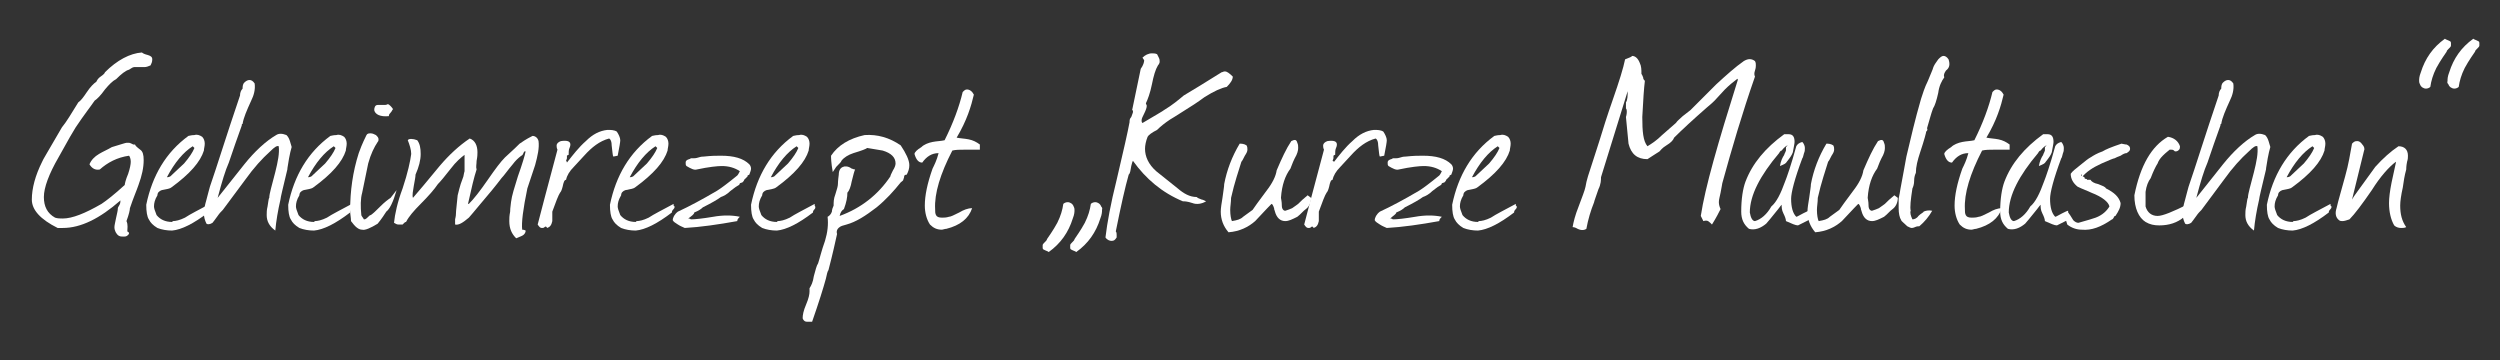 <?xml version="1.0" encoding="utf-8"?>
<!-- Generator: Adobe Illustrator 26.0.2, SVG Export Plug-In . SVG Version: 6.00 Build 0)  -->
<svg version="1.1" xmlns="http://www.w3.org/2000/svg" xmlns:xlink="http://www.w3.org/1999/xlink" x="0px" y="0px"
	 viewBox="0 0 290.6 41.9" style="enable-background:new 0 0 290.6 41.9;" xml:space="preserve">
<rect x="0" y="0" width="290.6" height="41.9" fill="#333333" stroke="none"/>
<style type="text/css">
	.st0{fill:#213A8F;}
	.st1{fill:#FACFBD;}
	.st2{fill:#E30613;}
	.st3{fill:#FFFFFF;}
	.st4{fill:#A4B446;}
	.st5{clip-path:url(#SVGID_00000034075597157339014240000008942113361099355030_);}
	.st6{fill:url(#SVGID_00000120547673101403468200000006268916028712884097_);}
	.st7{opacity:0.1;}
	.st8{opacity:0.5;}
</style>
<g id="Ebene_1">
	<g>
		<g>
			<path class="st3" d="M14.8,26.9L14.8,26.9C15,27,15,27.1,15,27.1c0,0,0,0.1-0.1,0.2c-0.2,0.2-0.3,0.2-0.6,0.2
				c-0.2,0-0.3,0-0.5-0.1c-0.3-0.2-0.5-0.6-0.5-1c0-0.2,0.1-0.6,0.2-1.1c0.1-0.5,0.2-0.8,0.2-1.1c0-0.1,0.1-0.2,0.2-0.4
				c0.1-0.2,0.1-0.4,0.1-0.5c-2.4,2.1-4.6,3.2-6.7,3.2c-0.2,0-0.4,0-0.6,0c-2-1-3-2.1-3-3.3c0-1.3,0.4-2.8,1.2-4.4
				c0-0.1,0.8-1.4,2.3-4c0.5-0.6,1.1-1.6,1.9-2.9c0.3-0.2,0.6-0.6,1-1.2c0.4-0.6,0.8-1,1.1-1.2c0.1-0.2,0.2-0.4,0.5-0.6
				c0.3-0.2,0.5-0.4,0.5-0.5c1.4-1.4,2.9-2.2,4.3-2.3c0.1,0.1,0.3,0.2,0.7,0.3c0.3,0.1,0.5,0.2,0.5,0.5c0,0.3-0.1,0.5-0.2,0.7
				c-0.2,0.1-0.5,0.2-0.7,0.2c-0.1,0-0.3,0-0.6,0c-0.3,0-0.5,0-0.6,0c-0.2,0-0.4,0.2-0.6,0.3c-0.4,0.1-0.9,0.5-1.5,1.1
				c-0.4,0.2-0.8,0.6-1.3,1.2c-0.5,0.7-0.9,1.1-1.2,1.3c-0.4,0.6-1.2,1.6-2.2,3.1c-0.2,0.3-0.9,1.5-2,3.5c-1.1,1.9-1.7,3.5-1.7,4.6
				c0,1.1,0.4,1.9,1.3,2.4c0.3,0.1,0.6,0.1,0.9,0.1c1.1,0,2.6-0.6,4.5-1.7c0.6-0.4,1.5-1.1,2.7-2.2c0-0.1,0.1-0.6,0.4-1.3
				c0.2-0.6,0.3-1.1,0.3-1.4c0-0.3-0.1-0.6-0.2-0.7c-1.4,0.2-2.5,0.8-3.4,1.6c-0.5,0.1-0.9-0.1-1.2-0.6c0.2-0.5,0.6-0.9,1.1-1.2
				c0.5-0.3,1-0.5,1.5-0.8c1-0.3,1.6-0.5,1.7-0.5c0.1,0,0.2,0,0.3,0c0.1,0,0.3,0.1,0.5,0.2c0.1,0,0.2,0,0.2,0c0,0.1,0.2,0.3,0.6,0.6
				c0.3,0.2,0.4,0.6,0.4,1.2c0,0.9-0.2,1.8-0.6,2.9c-0.2,0.6-0.6,1.5-1,2.7c0,0.2-0.1,0.7-0.4,1.5C14.9,26.1,14.8,26.6,14.8,26.9z"
				/>
			<path class="st3" d="M24.4,24.3L24.4,24.3c-0.2,0.2-0.2,0.3-0.2,0.4c-1.7,1.3-3.1,2-4.2,2.1c-0.6,0-1.2-0.1-1.7-0.3
				c-0.5-0.3-0.8-0.6-1-1c-0.2-0.3-0.3-0.9-0.3-1.7c0.7-3.4,2.3-6.1,4.9-8c0.1,0,0.3-0.1,0.7-0.1c0.3-0.1,0.6,0,0.9,0.2
				c0.2,0.2,0.3,0.5,0.3,0.8c0,0.3-0.1,0.6-0.1,0.8c-0.4,1.3-1.6,2.7-3.8,4.3c-0.1,0.1-0.5,0.2-1.1,0.3c-0.3,0.1-0.5,0.3-0.5,0.6
				c-0.3,0.5-0.4,0.9-0.4,1.3c0,0.2,0.1,0.5,0.3,1c0.4,0.5,1,0.8,1.8,0.8l0.1-0.1c0.3,0,0.8-0.1,1.4-0.4c0.6-0.4,1.6-0.9,2.9-1.6
				c0,0.1,0,0.2,0,0.2C24.6,24,24.5,24.2,24.4,24.3z M22.6,17.2c-0.1-0.1-0.1-0.1-0.2-0.2c-1.1,0.7-2.1,1.9-3,3.6
				c0.1,0,0.2,0,0.4-0.1c0.5-0.5,1.1-1,1.6-1.5C22,18.3,22.4,17.7,22.6,17.2z"/>
			<path class="st3" d="M25.3,23l3.1-3.9c1.2-1.5,2.5-2.7,3.7-3.4c0.3-0.2,0.7-0.2,1.2,0c0.2,0.2,0.3,0.4,0.4,0.7
				c0.1,0.4,0.2,0.6,0.2,0.7c-0.1,0.3-0.2,0.8-0.3,1.3c-0.1,0.7-0.2,1.1-0.2,1.3c-0.5,2.1-0.8,3.3-0.8,3.5c-0.3,1.3-0.5,2.5-0.6,3.6
				c-0.7-0.5-1-1.1-1-1.8c0-0.3,0-0.6,0.1-1c0.1-0.5,0.1-0.9,0.2-1c0-0.5,0.3-1.4,0.7-3c0.3-1.2,0.5-2.2,0.4-3
				c-0.2-0.1-0.5,0.1-1,0.6c-0.9,0.8-1.9,1.9-2.9,3.3l-2.6,3.5c-0.2,0.2-0.4,0.4-0.6,0.7c-0.3,0.4-0.5,0.7-0.6,0.8
				c-0.3,0.2-0.6,0.2-0.7,0.1c-0.2-0.4-0.3-0.8-0.3-1.2c0-0.4,0.1-0.9,0.3-1.6c0.2-0.7,0.3-1.2,0.4-1.5c0.8-2.3,1.9-5.9,3.5-10.6
				c0-0.3,0.1-0.6,0.3-0.8c0-0.2,0-0.5,0.2-0.7c0.2-0.2,0.4-0.3,0.6-0.3c0.2,0,0.4,0.1,0.6,0.4c0.1,0.7-0.1,1.4-0.4,2
				c-0.5,1.1-0.9,2-1,2.7c-0.1,0-0.1,0.1-0.1,0.2c-0.5,1.4-1,2.8-1.5,4.3C26.2,19.8,25.8,21.1,25.3,23z"/>
			<path class="st3" d="M40.9,24.3L40.9,24.3c-0.2,0.2-0.2,0.3-0.2,0.4c-1.7,1.3-3.1,2-4.2,2.1c-0.6,0-1.2-0.1-1.7-0.3
				c-0.5-0.3-0.8-0.6-1-1c-0.2-0.3-0.3-0.9-0.3-1.7c0.7-3.4,2.3-6.1,4.9-8c0.1,0,0.3-0.1,0.7-0.1c0.3-0.1,0.6,0,0.9,0.2
				c0.2,0.2,0.3,0.5,0.3,0.8c0,0.3-0.1,0.6-0.1,0.8c-0.4,1.3-1.6,2.7-3.8,4.3c-0.1,0.1-0.5,0.2-1.1,0.3c-0.3,0.1-0.5,0.3-0.5,0.6
				c-0.3,0.5-0.4,0.9-0.4,1.3c0,0.2,0.1,0.5,0.3,1c0.4,0.5,1,0.8,1.8,0.8l0.1-0.1c0.3,0,0.8-0.1,1.4-0.4c0.6-0.4,1.6-0.9,2.9-1.6
				c0,0.1,0,0.2,0,0.2C41.1,24,41,24.2,40.9,24.3z M39,17.2c-0.1-0.1-0.1-0.1-0.2-0.2c-1.1,0.7-2.1,1.9-3,3.6c0.1,0,0.2,0,0.4-0.1
				c0.5-0.5,1.1-1,1.6-1.5C38.4,18.3,38.8,17.7,39,17.2z"/>
			<path class="st3" d="M44.9,24.6c-0.2,0.3-0.5,0.8-1,1.4c-0.8,0.5-1.5,0.8-1.8,0.7c-0.4,0-0.8-0.3-1.3-1c0-0.4-0.1-0.8-0.1-1.2
				c0-2.3,0.3-4.5,1-6.7c0.1-0.3,0.4-1.1,0.9-2.1c0.1-0.2,0.3-0.2,0.5-0.2c0.2,0,0.4,0.1,0.6,0.2c0.2,0.2,0.3,0.3,0.3,0.5
				c0,0.1,0,0.2-0.1,0.3c-0.4,0.6-0.8,1.4-1.1,2.5l-0.7,3.4C41.9,23.1,41.9,24,42,25c0,0.1,0.2,0.3,0.3,0.5c0.1,0,0.2,0,0.4-0.2
				c0.2-0.2,0.3-0.3,0.4-0.3c0.3-0.2,0.6-0.5,1.1-1c0.5-0.5,0.9-0.8,1.2-1l0.7-0.9C45.7,23.5,45.3,24.3,44.9,24.6z M45.4,13.1
				L45.4,13.1c-0.1,0.1-0.2,0.2-0.2,0.4c-1,0.1-1.6-0.2-1.7-0.7c0-0.3,0.1-0.6,0.4-0.6c0.1,0,0.3,0,0.8,0c0.1,0,0.2,0,0.4-0.1
				c0.2,0.1,0.4,0.3,0.6,0.6C45.6,12.7,45.6,12.9,45.4,13.1z"/>
			<path class="st3" d="M48.5,16.3c0.3,0.4,0.4,0.9,0.4,1.6c0,0.7-0.2,1.5-0.6,2.4c0,0.3-0.1,0.7-0.2,1.3C48,22.2,47.9,22.7,48,23
				c0.7-0.8,1.7-2,3.1-3.7c1.1-1.3,2.3-2.4,3.5-3.2c0.6,0.2,0.9,0.8,0.9,1.6c0,0.2,0,0.5-0.1,1c0,0.4-0.1,0.7,0,1
				c-0.3,0.9-0.6,2.2-1,4c0,0,0.1,0,0.1,0c0.6-0.6,1.3-1.5,2.2-2.8c0.9-1.3,1.5-2.1,2-2.6c1-0.9,1.5-1.4,1.7-1.6
				c0.3-0.2,0.7-0.5,1.5-0.9c0.3,0,0.6,0.2,0.7,0.6c0.1,0.8-0.1,1.7-0.4,2.8c-0.5,1.5-0.8,2.4-0.9,2.7c-0.5,2.4-0.7,4-0.6,4.8h0
				c0.1,0,0.2,0,0.4,0.1c0,0.3-0.2,0.5-0.4,0.6c0,0-0.2,0.1-0.7,0.3c-0.5-0.5-0.8-1.1-0.8-2c0-0.3,0-0.6,0.1-1.1
				c0-0.5,0.1-0.9,0.1-1.1c0.1-0.8,0.4-1.7,0.8-3c0.5-1.4,0.8-2.4,0.9-2.9l-0.1,0c-0.1,0-0.1,0.1-0.2,0.3c-0.1,0.2-0.2,0.2-0.2,0.2
				c-0.4,0.3-0.7,0.6-1,1c-0.6,0.7-1,1.3-1.3,1.6c-0.6,0.8-1.5,1.9-2.7,3.3c-0.6,0.7-0.9,1.1-1.1,1.3c-0.7,0.6-1.2,0.9-1.6,0.8
				c0-0.2,0-0.4,0-0.6c0.1-0.4,0.1-0.6,0.1-0.7c0-0.3,0.1-1,0.2-2.1c0.1-0.3,0.2-1,0.6-2c0.1-0.2,0.1-0.5,0.2-0.8c0-0.2,0-0.4,0-0.7
				s0-0.5,0-0.6c0-0.2,0-0.4,0-0.6c-0.4,0.3-1,0.8-1.6,1.6c-0.7,0.9-1.2,1.5-1.5,1.8c-0.4,0.6-1.1,1.4-2,2.3
				c-0.8,0.8-1.4,1.5-1.7,2.1c0,0-0.1,0-0.2,0.1s-0.2,0.2-0.2,0.2c0,0-0.1,0-0.2,0c-0.2,0-0.3,0-0.3,0c-0.2,0-0.3-0.1-0.5-0.2
				c0.1-1,0.4-2.4,1-4c0.6-1.8,0.9-3.2,1-4c0-0.5-0.2-1.1-0.4-1.6C47.5,16.1,48,16.1,48.5,16.3z"/>
			<path class="st3" d="M65.9,18.9c0.7-0.9,1.4-1.8,2.2-2.5c0.8-0.8,1.6-1.2,2.5-1.3c0.4,0,0.8,0,1.1,0.2c0.2,0.3,0.4,0.7,0.4,1
				c0,0.2-0.1,0.8-0.3,1.8l-0.5,0.1c-0.1-0.1-0.1-0.6-0.2-1.3c0-0.4-0.1-0.7-0.3-0.8c-1.1,0.3-2,1-2.9,2c-0.4,0.4-0.8,0.9-1.2,1.3
				c-0.5,0.5-0.8,1-0.9,1.5c-0.2,0-0.3,0.3-0.4,0.8c-0.1,0.4-0.2,0.6-0.3,0.7c-0.2,0.3-0.5,1.1-0.9,2.2c0,0.2,0,0.5,0,1.1
				c-0.1,0.5-0.3,0.7-0.6,0.8c-0.1-0.2-0.2-0.2-0.3-0.1c-0.1,0.1-0.2,0.1-0.3,0.1c-0.2,0-0.3-0.1-0.5-0.4c0.3-1.2,1.1-4.2,2.3-8.7
				c-0.1-0.2-0.1-0.4-0.1-0.5c0-0.2,0.2-0.4,0.5-0.5c0.7-0.1,1.1,0,1.1,0.4c0,0,0,0.2-0.1,0.4c-0.1,0.2-0.1,0.5-0.1,0.8
				c-0.1,0-0.2,0.1-0.2,0.1c0,0,0,0.2,0,0.3l-0.1,0.3C65.9,18.8,65.9,18.8,65.9,18.9z"/>
			<path class="st3" d="M78.3,24.3L78.3,24.3c-0.2,0.2-0.2,0.3-0.2,0.4c-1.7,1.3-3.1,2-4.2,2.1c-0.6,0-1.2-0.1-1.7-0.3
				c-0.5-0.3-0.8-0.6-1-1c-0.2-0.3-0.3-0.9-0.3-1.7c0.7-3.4,2.3-6.1,4.9-8c0.1,0,0.3-0.1,0.7-0.1c0.3-0.1,0.6,0,0.9,0.2
				c0.2,0.2,0.3,0.5,0.3,0.8c0,0.3-0.1,0.6-0.1,0.8c-0.4,1.3-1.6,2.7-3.8,4.3c-0.1,0.1-0.5,0.2-1.1,0.3c-0.3,0.1-0.5,0.3-0.5,0.6
				c-0.3,0.5-0.4,0.9-0.4,1.3c0,0.2,0.1,0.5,0.3,1c0.4,0.5,1,0.8,1.8,0.8l0.1-0.1c0.3,0,0.8-0.1,1.4-0.4c0.6-0.4,1.6-0.9,2.9-1.6
				c0,0.1,0,0.2,0,0.2C78.5,24,78.4,24.2,78.3,24.3z M76.4,17.2c-0.1-0.1-0.1-0.1-0.2-0.2c-1.1,0.7-2.1,1.9-3,3.6
				c0.1,0,0.2,0,0.4-0.1c0.5-0.5,1.1-1,1.6-1.5C75.8,18.3,76.2,17.7,76.4,17.2z"/>
			<path class="st3" d="M80,25.4L80,25.4c0.1,0,0.2,0,0.3,0.1c0.5,0,1.4-0.1,2.6-0.3c1.1-0.2,2.2-0.2,3.1,0
				c-0.2,0.2-0.3,0.3-0.3,0.5c-2.2,0.4-4.3,0.7-6.1,0.8c-0.2-0.1-0.5-0.2-0.8-0.4s-0.5-0.3-0.6-0.5c0-0.3,0.2-0.7,0.6-1
				c1.3-0.6,2.8-1.4,4.5-2.4c0.5-0.3,1.3-0.9,2.4-1.8c0.1-0.1,0.2-0.3,0.3-0.5c-0.6-0.4-1.3-0.6-2.1-0.6c-0.5,0-1.5,0.1-2.9,0.4
				c-0.3,0.1-0.7-0.1-1.2-0.4c-0.1-0.1-0.1-0.2-0.1-0.4c0-0.2,0.1-0.3,0.4-0.4c0,0,0.1,0,0.2-0.1c0.1,0,0.2,0,0.3,0
				c0.1,0,0.3,0,0.6-0.1c0.3-0.1,0.5-0.1,0.6-0.1c0.9-0.1,1.5-0.1,2-0.1c1.5,0,2.6,0.3,3.3,1c0.1,0.1,0.2,0.3,0.2,0.5
				s-0.1,0.4-0.2,0.7l-0.2,0.1l0,0.1c-0.1,0.1-0.2,0.2-0.4,0.4c0,0.1-0.1,0.2-0.2,0.3l-0.3,0.1c0,0,0,0.1-0.1,0.2
				c-0.2,0.1-0.5,0.3-1,0.7c-0.4,0.4-0.8,0.6-1.1,0.7c-0.4,0.3-1.1,0.7-2.1,1.2c-0.2,0.2-0.5,0.4-1,0.6C80.7,24.9,80.4,25.1,80,25.4
				z"/>
			<path class="st3" d="M94.7,24.3L94.7,24.3c-0.2,0.2-0.2,0.3-0.2,0.4c-1.7,1.3-3.1,2-4.2,2.1c-0.6,0-1.2-0.1-1.7-0.3
				c-0.5-0.3-0.8-0.6-1-1c-0.2-0.3-0.3-0.9-0.3-1.7c0.7-3.4,2.3-6.1,4.9-8c0.1,0,0.3-0.1,0.7-0.1c0.3-0.1,0.6,0,0.9,0.2
				c0.2,0.2,0.3,0.5,0.3,0.8c0,0.3-0.1,0.6-0.1,0.8c-0.4,1.3-1.6,2.7-3.8,4.3c-0.1,0.1-0.5,0.2-1.1,0.3c-0.3,0.1-0.5,0.3-0.5,0.6
				c-0.3,0.5-0.4,0.9-0.4,1.3c0,0.2,0.1,0.5,0.3,1c0.4,0.5,1,0.8,1.8,0.8l0.1-0.1c0.3,0,0.8-0.1,1.4-0.4c0.6-0.4,1.6-0.9,2.9-1.6
				c0,0.1,0,0.2,0,0.2C94.8,24,94.8,24.2,94.7,24.3z M92.8,17.2c-0.1-0.1-0.1-0.1-0.2-0.2c-1.1,0.7-2.1,1.9-3,3.6
				c0.1,0,0.2,0,0.4-0.1c0.5-0.5,1.1-1,1.6-1.5C92.2,18.3,92.6,17.7,92.8,17.2z"/>
			<path class="st3" d="M97.6,25.1c2.5-0.9,4.5-2.5,5.9-4.6c0-0.1,0.1-0.3,0.3-0.7c0.2-0.3,0.3-0.6,0.3-0.8c0-0.7-0.5-1.2-1.5-1.5
				c-0.6-0.1-1.2-0.2-1.8-0.3c-0.1,0.1-0.6,0.3-1.6,0.6c-0.6,0.2-1.1,0.5-1.4,0.9c0,0.1-0.2,0.3-0.6,0.7c0,0-0.2,0.3-0.4,0.6
				c-0.2-1.1-0.2-1.7-0.2-1.9c0.8-1.2,2.1-2,3.9-2.4c1.5-0.1,2.9,0.3,4.2,1.2c0.6,0.9,1,1.7,1,2.3c0,0.4-0.1,0.7-0.3,1.1
				c-0.2,0-0.3,0.1-0.3,0.2c0,0.2-0.1,0.3-0.1,0.4c0,0.1-0.2,0.2-0.3,0.3c-0.8,1-1.7,2-2.8,2.9c-1.3,1-2.4,1.7-3.5,2
				c-0.4,0.1-0.7,0.2-0.8,0.3c-0.3,0.2-0.4,0.5-0.3,0.8c-0.2,0.9-0.5,2.3-1,4.2c-0.1,0.1-0.2,0.5-0.3,1c-0.3,1.1-0.8,2.7-1.6,5
				c0,0-0.3,0-0.6,0c-0.2,0-0.4-0.1-0.5-0.4c0-0.4,0.1-0.9,0.4-1.6c0.3-0.7,0.4-1.2,0.4-1.5c0-0.1,0-0.3,0-0.4
				c0.2-0.3,0.4-0.7,0.5-1.4c0.2-0.7,0.3-1.2,0.5-1.5c0.2-0.6,0.4-1.5,0.8-2.6c0.3-1,0.4-1.9,0.3-2.8c0.2-0.1,0.4-0.3,0.5-0.6
				c0-0.2,0.1-0.5,0.2-0.7c0-0.4,0-0.8,0.2-1.3c0.2-0.6,0.3-1,0.3-1.2c0,0,0-0.4,0.1-1.1c0-0.5,0.2-0.8,0.5-0.9
				c0.2-0.1,0.6-0.1,1,0.2c0.1,0,0.2,0.1,0.4,0.1c-0.1,0.2-0.2,0.6-0.4,1.4c-0.1,0.6-0.3,1.1-0.5,1.3c0,0.5-0.1,1.1-0.4,1.9
				C97.8,24.5,97.7,24.7,97.6,25.1z"/>
			<path class="st3" d="M111.2,16c0.5,0.1,0.9,0.1,1.4,0.2c0.5,0.1,0.9,0.3,1.3,0.6l0,0.6c-0.3,0-1,0-1.8,0c-0.5,0-1,0-1.4,0.1
				c-1.4,2.7-2.1,5-2,6.8c0,0.3,0,0.5,0.1,0.7c0.1,0.2,0.3,0.3,0.7,0.3c0.2,0,0.5,0,0.8-0.1c0.2,0,0.6-0.2,1.2-0.5
				c0.5-0.3,1-0.5,1.5-0.5c-0.4,1.2-1.4,2-3,2.4c-0.2,0-0.4,0.1-0.5,0.1c-0.6,0-1-0.2-1.4-0.6c-0.4-0.6-0.6-1.4-0.6-2.2
				c0-1.2,0.3-2.6,0.9-4.3c0.2-0.4,0.5-1,0.7-1.8c-0.8,0-1.4,0.4-1.9,1.1c-0.4,0-0.7-0.3-0.9-1c0-0.2,0.3-0.5,0.8-0.8
				c0.3-0.3,0.8-0.5,1.3-0.6c0.5-0.1,1-0.1,1.4-0.2c1-2,1.7-3.9,2.1-5.6c0.2-0.2,0.3-0.3,0.5-0.3c0.3,0,0.6,0.2,0.8,0.6
				C112.9,12.3,112.4,14,111.2,16C111.2,16,111.2,16,111.2,16z"/>
			<path class="st3" d="M124.9,24.4c0,0.2,0,0.5-0.2,1c-0.5,1.6-1.4,2.9-2.8,3.9c-0.1-0.1-0.2-0.1-0.4-0.2c-0.2-0.1-0.3-0.1-0.3-0.3
				c0-0.1,0-0.2,0-0.3c0-0.1,0.1-0.2,0.2-0.3l0.1-0.1c0.1-0.1,0.2-0.2,0.2-0.3c0.7-1,1.1-1.7,1.2-1.9c0.4-0.8,0.6-1.5,0.7-2.2
				c0.1-0.1,0.3-0.2,0.5-0.2c0.3,0,0.6,0.2,0.7,0.5C124.9,24.2,124.9,24.3,124.9,24.4z M128.1,24.4c0,0.2,0,0.5-0.2,1
				c-0.5,1.6-1.4,2.9-2.8,3.9c-0.1-0.1-0.2-0.1-0.4-0.2c-0.2-0.1-0.3-0.1-0.3-0.3c0-0.1,0-0.2,0-0.3c0-0.1,0.1-0.2,0.2-0.3l0.1-0.1
				c0.1-0.1,0.2-0.2,0.2-0.3c0.7-1,1.1-1.7,1.2-1.9c0.4-0.8,0.6-1.5,0.7-2.2c0.1-0.1,0.3-0.2,0.5-0.2c0.3,0,0.6,0.2,0.7,0.5
				C128.2,24.2,128.1,24.3,128.1,24.4z"/>
			<path class="st3" d="M131.2,20.3c-0.4,1.4-0.9,3.6-1.5,6.6c0.1,0.1,0.1,0.3,0.1,0.4c0,0.1,0,0.2,0,0.3c-0.2,0.3-0.3,0.4-0.6,0.4
				c-0.2,0-0.5-0.1-0.7-0.4c0.2-1.7,0.6-3.9,1.3-6.7c0.8-3.4,1.3-5.6,1.5-6.7c0-0.2,0-0.4,0.2-0.6c0.1-0.3,0.2-0.5,0.2-0.6
				c0-0.1,0-0.2-0.1-0.2l1-4.8c0.3-0.4,0.4-0.8,0.4-1l-0.2-0.3c0.3-0.3,0.7-0.5,1.1-0.5c0.2,0,0.4,0,0.6,0.1c0,0,0.1,0.2,0.2,0.4
				c0.1,0.2,0.1,0.3,0.1,0.5c0,0.1-0.1,0.3-0.2,0.4c-0.3,0.5-0.5,1.2-0.7,2.2s-0.5,1.8-0.7,2.2c0,0.1,0.1,0.2,0.1,0.3
				c0,0.2-0.1,0.5-0.3,0.9c-0.2,0.4-0.3,0.6-0.3,0.8c0,0.1,0,0.2,0.1,0.3c1.5-0.9,2.4-1.4,2.5-1.5c1-0.6,1.7-1.2,2.3-1.7
				c1-0.6,2.5-1.5,4.4-2.7c0.1,0,0.2-0.1,0.4-0.1c0.2,0,0.5,0.2,0.9,0.6c0,0.4-0.3,0.8-0.7,1.2c-0.6,0.1-1.5,0.5-2.6,1.2
				c-0.8,0.6-1.6,1.1-2.4,1.6c-0.8,0.5-1.4,0.9-1.6,1c-0.6,0.4-1.1,0.8-1.5,1.2c-0.6,0.3-1,0.6-1.1,0.8c-0.2,0.5-0.3,1-0.3,1.4
				c0,0.9,0.4,1.8,1.3,2.6c0.6,0.5,1.4,1.1,2.5,2c0.7,0.6,1.4,1,2.2,1c0.1,0.1,0.3,0.2,0.6,0.3c0.1,0,0.3,0.1,0.5,0.2
				c-0.5,0.3-1.1,0.4-1.6,0.2c-0.6-0.2-0.9-0.2-1.1-0.2c-2.4-1-4.3-2.6-5.8-4.7c-0.1,0.1-0.1,0.3-0.2,0.6
				C131.4,19.8,131.4,20.1,131.2,20.3z"/>
			<path class="st3" d="M151.8,24.3c-0.3,0.2-0.6,0.6-1,0.9c-0.6,0.3-1,0.5-1.4,0.5c-0.6,0-1-0.4-1.2-1.1c0-0.1-0.1-0.2-0.1-0.4
				c-0.1-0.3-0.2-0.5-0.3-0.5c0,0-0.7,0.7-1.9,2c-0.8,0.7-1.8,1.2-3.1,1.3c-0.6-0.7-0.9-1.5-0.9-2.4c0-0.4,0.1-1,0.2-1.6
				c0.1-0.8,0.2-1.3,0.2-1.6c0.3-1.6,0.9-3.2,1.8-4.7c0.2,0,0.5,0,0.8,0.2c0.1,0.2,0.1,0.3,0.1,0.5c0,0.2-0.1,0.4-0.3,0.7
				c-0.2,0.4-0.3,0.6-0.4,0.7c-0.3,1-0.8,2.4-1.2,4.2c0,0.5-0.1,1-0.1,1.4c0,0.6,0.1,1.1,0.2,1.3c0.6-0.1,1-0.2,1.3-0.5
				c0,0,0.4-0.3,1.1-0.8c0.2-0.3,0.7-1,1.6-2.2c0.7-0.9,1.1-1.7,1.2-2.4c0.6-1.4,1.1-2.5,1.7-3.4c0.4-0.2,0.6-0.2,0.7,0.2
				c0.1,0.2,0.1,0.4,0.1,0.6c0,0.3-0.1,0.7-0.4,1.2c-0.3,0.6-0.4,1-0.5,1.2c-0.6,0.8-1,1.9-1.1,3.4c0,0.1,0.1,0.4,0.1,0.9
				c0,0.4,0.2,0.6,0.4,0.6c0.3-0.1,0.6-0.2,0.8-0.3c0.4-0.3,0.6-0.4,0.7-0.5c0.3-0.3,0.6-0.6,1.1-1l0.4,0.3
				C152.4,23.5,152.2,24,151.8,24.3z"/>
			<path class="st3" d="M155,18.9c0.7-0.9,1.4-1.8,2.2-2.5c0.8-0.8,1.6-1.2,2.5-1.3c0.4,0,0.8,0,1.1,0.2c0.2,0.3,0.4,0.7,0.4,1
				c0,0.2-0.1,0.8-0.3,1.8l-0.5,0.1c-0.1-0.1-0.1-0.6-0.2-1.3c0-0.4-0.1-0.7-0.3-0.8c-1.1,0.3-2,1-2.9,2c-0.4,0.4-0.8,0.9-1.2,1.3
				c-0.5,0.5-0.8,1-0.9,1.5c-0.2,0-0.3,0.3-0.4,0.8c-0.1,0.4-0.2,0.6-0.3,0.7c-0.2,0.3-0.5,1.1-0.9,2.2c0,0.2,0,0.5,0,1.1
				c-0.1,0.5-0.3,0.7-0.6,0.8c-0.1-0.2-0.2-0.2-0.3-0.1c-0.1,0.1-0.2,0.1-0.3,0.1c-0.2,0-0.3-0.1-0.5-0.4c0.3-1.2,1.1-4.2,2.3-8.7
				c-0.1-0.2-0.1-0.4-0.1-0.5c0-0.2,0.2-0.4,0.5-0.5c0.7-0.1,1.1,0,1.1,0.4c0,0,0,0.2-0.1,0.4c-0.1,0.2-0.1,0.5-0.1,0.8
				c-0.1,0-0.2,0.1-0.2,0.1c0,0,0,0.2,0,0.3l-0.1,0.3C155.1,18.8,155.1,18.8,155,18.9z"/>
			<path class="st3" d="M161.6,25.4L161.6,25.4c0.1,0,0.2,0,0.3,0.1c0.5,0,1.4-0.1,2.6-0.3c1.1-0.2,2.2-0.2,3.1,0
				c-0.2,0.2-0.3,0.3-0.3,0.5c-2.2,0.4-4.3,0.7-6.1,0.8c-0.2-0.1-0.5-0.2-0.8-0.4s-0.5-0.3-0.6-0.5c0-0.3,0.2-0.7,0.6-1
				c1.3-0.6,2.8-1.4,4.5-2.4c0.5-0.3,1.3-0.9,2.4-1.8c0.1-0.1,0.2-0.3,0.3-0.5c-0.6-0.4-1.3-0.6-2.1-0.6c-0.5,0-1.5,0.1-2.9,0.4
				c-0.3,0.1-0.7-0.1-1.2-0.4c-0.1-0.1-0.1-0.2-0.1-0.4c0-0.2,0.1-0.3,0.4-0.4c0,0,0.1,0,0.2-0.1c0.1,0,0.2,0,0.3,0
				c0.1,0,0.3,0,0.6-0.1c0.3-0.1,0.5-0.1,0.6-0.1c0.9-0.1,1.5-0.1,2-0.1c1.5,0,2.6,0.3,3.3,1c0.1,0.1,0.2,0.3,0.2,0.5
				s-0.1,0.4-0.2,0.7l-0.2,0.1l0,0.1c-0.1,0.1-0.2,0.2-0.4,0.4c0,0.1-0.1,0.2-0.2,0.3l-0.3,0.1c0,0,0,0.1-0.1,0.2
				c-0.2,0.1-0.5,0.3-1,0.7c-0.4,0.4-0.8,0.6-1.1,0.7c-0.4,0.3-1.1,0.7-2.1,1.2c-0.2,0.2-0.5,0.4-1,0.6
				C162.3,24.9,161.9,25.1,161.6,25.4z"/>
			<path class="st3" d="M176.2,24.3L176.2,24.3c-0.2,0.2-0.2,0.3-0.2,0.4c-1.7,1.3-3.1,2-4.2,2.1c-0.6,0-1.2-0.1-1.7-0.3
				c-0.5-0.3-0.8-0.6-1-1c-0.2-0.3-0.3-0.9-0.3-1.7c0.7-3.4,2.3-6.1,4.9-8c0.1,0,0.3-0.1,0.7-0.1c0.3-0.1,0.6,0,0.9,0.2
				c0.2,0.2,0.3,0.5,0.3,0.8c0,0.3-0.1,0.6-0.1,0.8c-0.4,1.3-1.6,2.7-3.8,4.3c-0.1,0.1-0.5,0.2-1.1,0.3c-0.3,0.1-0.5,0.3-0.5,0.6
				c-0.3,0.5-0.4,0.9-0.4,1.3c0,0.2,0.1,0.5,0.3,1c0.4,0.5,1,0.8,1.8,0.8l0.1-0.1c0.3,0,0.8-0.1,1.4-0.4c0.6-0.4,1.6-0.9,2.9-1.6
				c0,0.1,0,0.2,0,0.2C176.4,24,176.3,24.2,176.2,24.3z M174.3,17.2c-0.1-0.1-0.1-0.1-0.2-0.2c-1.1,0.7-2.1,1.9-3,3.6
				c0.1,0,0.2,0,0.4-0.1c0.5-0.5,1.1-1,1.6-1.5C173.7,18.3,174.1,17.7,174.3,17.2z"/>
			<path class="st3" d="M189.2,10.6l-3.1,10c0,0.3,0,0.8-0.3,1.4c-0.3,0.9-0.5,1.4-0.5,1.5c-0.4,1-0.7,2-0.9,3.1
				c-0.3,0.2-0.7,0.2-1.2-0.1c0,0-0.2-0.1-0.4-0.1c0.1-0.6,0.3-1.4,0.7-2.4c0.4-1.1,0.7-1.8,0.8-2.3c0.1-0.7,0.4-1.6,0.8-2.8
				s0.7-2.2,0.9-2.8c0.3-1,0.8-2.6,1.5-4.6c0.7-2,1.2-3.6,1.4-4.6c0.5-0.2,0.8-0.3,0.8-0.4c0.4,0,0.7,0.3,0.9,0.8
				c0.2,0.4,0.2,0.8,0.2,1.3c0.1,0.1,0.1,0.2,0.2,0.4c0,0.2,0.1,0.3,0.2,0.4c-0.1,0.8-0.2,2.2-0.3,4.2c0,1.7,0.1,2.8,0.6,3.4
				c0.5-0.3,1.1-0.7,1.7-1.3l1.6-1.4c0.2-0.3,0.5-0.5,0.8-0.8l0.9-0.7c1.8-1.8,2.8-2.8,3-3c1.2-1.1,2.2-2,3.2-2.7
				c0.5-0.3,0.9-0.3,1.3,0c0.1,0.2,0.1,0.3,0.1,0.5c0,0.1,0,0.3-0.1,0.6c-0.1,0.3-0.1,0.5,0,0.7c-1.5,4.3-2.7,8.4-3.8,12.4
				c0,0.1-0.1,0.5-0.2,1.1c-0.1,0.5-0.2,0.8-0.2,1.1c0,0.3,0.1,0.6,0.2,0.8c-0.2,0.4-0.5,1-1,1.8l-0.2-0.2c-0.3-0.3-0.5-0.3-0.8-0.2
				l-0.3-0.6c0.5-3.3,2-8.5,4.3-15.8c0-0.1,0-0.2-0.1-0.1c-0.4,0.3-0.9,0.7-1.4,1.2l-1.2,1.3c-0.1,0.1-0.4,0.4-0.9,0.8
				c-1.6,1.4-2.9,2.6-3.8,3.5c-0.1,0.3-0.4,0.6-0.9,0.9c-0.5,0.3-0.7,0.6-0.8,0.7c-0.3,0.2-0.8,0.5-1.4,0.9c-1.2,0-1.9-0.6-2.2-1.8
				c-0.1-1-0.2-2.1-0.3-3.1c0.1-0.3,0.1-0.6,0.1-0.6c0-0.1,0-0.3-0.1-0.4c0-0.2,0-0.4,0-0.7C189.2,11.6,189.2,11.1,189.2,10.6z"/>
			<path class="st3" d="M210.2,25.6c-0.2,0.1-0.6,0.3-1.2,0.6c-0.3,0-0.7-0.2-1.4-0.5c0-0.2-0.1-0.5-0.3-0.9c-0.2-0.4-0.2-0.7-0.2-1
				c-0.2,0.2-0.3,0.4-0.4,0.5c-0.8,1-1.3,1.6-1.4,1.7c-0.6,0.5-1.3,0.8-2,0.6c-0.6-0.5-0.9-1.1-0.9-2c0-1.5,0.2-2.7,0.5-3.5
				c0.8-2.1,2.3-3.9,4.5-5.5h0.5c0.5,0,0.7,0.3,0.7,0.9c0,0.2-0.1,0.6-0.2,1.2c-0.1,0.3-0.3,0.6-0.7,1.1c-0.1,0.2-0.3,0.3-0.8,0.5
				c0.1-0.6,0.3-1,0.5-1.3c0-0.1,0.1-0.2,0.2-0.5c0,0,0-0.1,0-0.2c0-0.1,0-0.1,0-0.2c0.1-0.1,0.2-0.2,0.2-0.2
				c-0.1,0-0.4,0.2-0.7,0.6c-0.1,0-0.2,0.1-0.3,0.3c-2.2,2.6-3.4,4.9-3.4,6.9c0.1,0.6,0.3,1,0.6,1c0.7-0.2,1.4-0.8,1.9-1.7
				c0.6-0.5,1.1-1.5,1.6-2.9c0.2-0.5,0.7-1.9,1.3-4.1c0.1-0.2,0.3-0.4,0.7-0.5c0.2,0.2,0.3,0.5,0.3,0.7c0,0.2,0,0.4-0.1,0.6
				c-0.1,0.3-0.1,0.5-0.2,0.6c-0.9,2.4-1.3,4-1.3,4.7c0,1,0.2,1.7,0.6,2.1c0.1,0,0.4-0.2,0.8-0.4c0.4-0.2,0.6-0.3,0.7-0.3
				c0,0.1,0,0.2,0,0.3C210.5,25.2,210.4,25.5,210.2,25.6z"/>
			<path class="st3" d="M220,24.3c-0.3,0.2-0.6,0.6-1,0.9c-0.6,0.3-1,0.5-1.4,0.5c-0.6,0-1-0.4-1.2-1.1c0-0.1-0.1-0.2-0.1-0.4
				c-0.1-0.3-0.2-0.5-0.3-0.5c0,0-0.7,0.7-1.9,2c-0.8,0.7-1.8,1.2-3.1,1.3c-0.6-0.7-0.9-1.5-0.9-2.4c0-0.4,0.1-1,0.2-1.6
				c0.1-0.8,0.2-1.3,0.2-1.6c0.3-1.6,0.9-3.2,1.8-4.7c0.2,0,0.5,0,0.8,0.2c0.1,0.2,0.1,0.3,0.1,0.5c0,0.2-0.1,0.4-0.3,0.7
				c-0.2,0.4-0.3,0.6-0.4,0.7c-0.3,1-0.8,2.4-1.2,4.2c0,0.5-0.1,1-0.1,1.4c0,0.6,0.1,1.1,0.2,1.3c0.6-0.1,1-0.2,1.3-0.5
				c0,0,0.4-0.3,1.1-0.8c0.2-0.3,0.7-1,1.6-2.2c0.7-0.9,1.1-1.7,1.2-2.4c0.6-1.4,1.1-2.5,1.7-3.4c0.4-0.2,0.6-0.2,0.7,0.2
				c0.1,0.2,0.1,0.4,0.1,0.6c0,0.3-0.1,0.7-0.4,1.2c-0.3,0.6-0.4,1-0.5,1.2c-0.6,0.8-1,1.9-1.1,3.4c0,0.1,0.1,0.4,0.1,0.9
				c0,0.4,0.2,0.6,0.4,0.6c0.3-0.1,0.6-0.2,0.8-0.3c0.4-0.3,0.6-0.4,0.7-0.5c0.3-0.3,0.6-0.6,1.1-1l0.4,0.3
				C220.6,23.5,220.4,24,220,24.3z"/>
			<path class="st3" d="M226.2,8.2C226,8.5,225.9,8.7,226,9c-0.3,0.4-0.6,1-0.7,1.8c-0.2,0.9-0.4,1.5-0.6,1.8
				c-0.2,0.5-0.4,1.3-0.7,2.3c0.1,0.2,0,0.3-0.1,0.4c0,0.1-0.2,0.9-0.7,2.4c-0.3,0.9-0.5,1.7-0.5,2.4c-0.1,0.2-0.2,0.5-0.2,0.9
				c0,0.4-0.1,0.7-0.2,0.9c-0.2,1.3-0.3,2.2-0.2,2.6c-0.1,0.2,0,0.6,0.2,1c0.2,0,0.5-0.1,0.7-0.4c0.3-0.3,0.6-0.4,0.6-0.5
				c0.2-0.1,0.6-0.2,1-0.1c-0.4,0.7-0.9,1.3-1.5,1.8c-0.1,0-0.3,0-0.5,0.1c-0.2,0.1-0.4,0.1-0.4,0.1c-0.1,0-0.3-0.1-0.5-0.2
				c-0.4-0.4-0.7-0.6-0.7-0.7c-0.2-0.3-0.3-0.8-0.3-1.4c0-0.3,0-0.7,0-1.1c0-0.1,0.1-0.4,0.2-1.1c0.3-1.5,0.5-2.8,0.7-3.8
				c0.5-2.1,1-4.3,1.7-6.7c0.2-0.6,0.4-1.3,0.8-2.1c0.4-1,0.6-1.4,0.6-1.5c0.1-0.3,0.3-0.6,0.6-1c0.2-0.2,0.4-0.4,0.6-0.4
				c0.2,0,0.4,0.1,0.6,0.4C226.7,7.5,226.6,7.9,226.2,8.2z"/>
			<path class="st3" d="M230.9,16c0.5,0.1,0.9,0.1,1.4,0.2c0.5,0.1,0.9,0.3,1.3,0.6l0,0.6c-0.3,0-1,0-1.8,0c-0.5,0-1,0-1.4,0.1
				c-1.4,2.7-2.1,5-2,6.8c0,0.3,0,0.5,0.1,0.7c0.1,0.2,0.3,0.3,0.7,0.3c0.2,0,0.5,0,0.8-0.1c0.2,0,0.6-0.2,1.2-0.5
				c0.5-0.3,1-0.5,1.5-0.5c-0.4,1.2-1.4,2-3,2.4c-0.2,0-0.4,0.1-0.5,0.1c-0.6,0-1-0.2-1.4-0.6c-0.4-0.6-0.6-1.4-0.6-2.2
				c0-1.2,0.3-2.6,0.9-4.3c0.2-0.4,0.5-1,0.7-1.8c-0.8,0-1.4,0.4-1.9,1.1c-0.4,0-0.7-0.3-0.9-1c0-0.2,0.3-0.5,0.8-0.8
				c0.3-0.3,0.8-0.5,1.3-0.6c0.5-0.1,1-0.1,1.4-0.2c1-2,1.7-3.9,2.1-5.6c0.2-0.2,0.3-0.3,0.5-0.3c0.3,0,0.6,0.2,0.8,0.6
				C232.6,12.3,232.1,14,230.9,16C230.9,16,230.9,16,230.9,16z"/>
			<path class="st3" d="M240.3,25.6c-0.2,0.1-0.6,0.3-1.2,0.6c-0.3,0-0.7-0.2-1.4-0.5c0-0.2-0.1-0.5-0.3-0.9c-0.2-0.4-0.2-0.7-0.2-1
				c-0.2,0.2-0.3,0.4-0.4,0.5c-0.8,1-1.3,1.6-1.4,1.7c-0.6,0.5-1.3,0.8-2,0.6c-0.6-0.5-0.9-1.1-0.9-2c0-1.5,0.2-2.7,0.5-3.5
				c0.8-2.1,2.3-3.9,4.5-5.5h0.5c0.5,0,0.7,0.3,0.7,0.9c0,0.2-0.1,0.6-0.2,1.2c-0.1,0.3-0.3,0.6-0.7,1.1c-0.1,0.2-0.3,0.3-0.8,0.5
				c0.1-0.6,0.3-1,0.5-1.3c0-0.1,0.1-0.2,0.2-0.5c0,0,0-0.1,0-0.2c0-0.1,0-0.1,0-0.2c0.1-0.1,0.2-0.2,0.2-0.2
				c-0.1,0-0.4,0.2-0.7,0.6c-0.1,0-0.2,0.1-0.3,0.3c-2.2,2.6-3.4,4.9-3.4,6.9c0.1,0.6,0.3,1,0.6,1c0.7-0.2,1.4-0.8,1.9-1.7
				c0.6-0.5,1.1-1.5,1.6-2.9c0.2-0.5,0.7-1.9,1.3-4.1c0.1-0.2,0.3-0.4,0.7-0.5c0.2,0.2,0.3,0.5,0.3,0.7c0,0.2,0,0.4-0.1,0.6
				c-0.1,0.3-0.1,0.5-0.2,0.6c-0.9,2.4-1.3,4-1.3,4.7c0,1,0.2,1.7,0.6,2.1c0.1,0,0.4-0.2,0.8-0.4c0.4-0.2,0.6-0.3,0.7-0.3
				c0,0.1,0,0.2,0,0.3C240.6,25.2,240.5,25.5,240.3,25.6z"/>
			<path class="st3" d="M241.9,20.4c0.1,0,0.2,0,0.1,0C242,20.4,242,20.4,241.9,20.4l0.4,0.2c0,0.1,0,0.2,0.2,0.2c0,0,0.1,0,0.1,0.1
				c0,0,0.1,0,0.2,0h0.2c0.1,0.2,0.4,0.4,0.9,0.5c0.5,0.2,0.8,0.3,0.9,0.5c1,0.5,1.5,1,1.7,1.7c0,0.5-0.2,0.9-0.6,1.5
				c-0.1,0-0.2,0.1-0.2,0.2c-0.1,0.1-0.1,0.2-0.2,0.2c-1.3,0.9-2.4,1.3-3.5,1.2c-0.6,0-1.2-0.2-1.7-0.6c-0.2-0.7-0.3-1-0.3-0.8
				c0-0.2,0.1-0.4,0.4-0.6c0.1,0.1,0.3,0.4,0.6,0.9c0.2,0.2,0.4,0.3,0.6,0.3c1.1-0.3,1.7-0.5,2-0.6c0.8-0.3,1.3-0.8,1.6-1.3
				c-0.1-0.5-0.8-1.1-2.1-1.6c-0.4-0.2-1-0.4-1.6-0.7c-0.5-0.4-0.8-0.9-0.8-1.5c0.2-0.3,0.6-0.6,1.1-1c0.6-0.5,1-0.8,1.2-0.9
				c0.3-0.2,0.8-0.5,1.4-0.7c0.3-0.2,1-0.5,2.2-0.9c0.4,0.1,0.6,0.1,0.6,0.1c0.2,0.1,0.4,0.2,0.4,0.5c0,0.2-0.1,0.3-0.4,0.5
				c-0.2,0-0.4,0.1-0.7,0.3c-0.3,0.1-0.5,0.2-0.7,0.3c-0.1,0-0.6,0.2-1.5,0.6c-1.1,0.5-1.8,1-2.3,1.6C242,20.1,242,20.2,241.9,20.4
				L241.9,20.4z"/>
			<path class="st3" d="M254.6,24.6c-0.1,0.1-0.4,0.3-0.7,0.6c-0.8,0.7-1.8,1-2.9,1c-0.6,0-1.1-0.1-1.6-0.4
				c-0.8-0.5-1.3-1.6-1.3-3.1c0.7-3.5,2-5.7,3.9-6.8c0.7,0.1,1.2,0.5,1.4,1.1c0,0.1,0,0.3-0.1,0.4c-0.1,0.1-0.2,0.2-0.4,0.2
				c-0.1,0-0.1,0-0.2-0.1c-0.1-0.1-0.2-0.1-0.3-0.1c0,0-0.1,0-0.2,0c-0.1,0.1-0.4,0.3-0.8,0.7c-0.3,0.3-0.5,0.6-0.6,0.9
				c-0.2,0.3-0.5,0.9-0.8,1.7c-0.3,0.4-0.5,0.9-0.6,1.6V24c0.2,0.7,0.7,1.1,1.4,1.1c0.6,0,1.8-0.5,3.6-1.4l0,0
				c0.1-0.1,0.3-0.2,0.6-0.1C255.1,24,254.9,24.3,254.6,24.6z"/>
			<path class="st3" d="M255.3,23l3.1-3.9c1.2-1.5,2.5-2.7,3.7-3.4c0.3-0.2,0.7-0.2,1.2,0c0.2,0.2,0.3,0.4,0.4,0.7
				c0.1,0.4,0.2,0.6,0.2,0.7c-0.1,0.3-0.2,0.8-0.3,1.3c-0.1,0.7-0.2,1.1-0.2,1.3c-0.5,2.1-0.8,3.3-0.8,3.5c-0.3,1.3-0.5,2.5-0.6,3.6
				c-0.7-0.5-1-1.1-1-1.8c0-0.3,0-0.6,0.1-1c0.1-0.5,0.1-0.9,0.2-1c0-0.5,0.3-1.4,0.7-3c0.3-1.2,0.5-2.2,0.4-3
				c-0.2-0.1-0.5,0.1-1,0.6c-0.9,0.8-1.9,1.9-2.9,3.3l-2.6,3.5c-0.2,0.2-0.4,0.4-0.6,0.7c-0.3,0.4-0.5,0.7-0.6,0.8
				c-0.3,0.2-0.6,0.2-0.7,0.1c-0.2-0.4-0.3-0.8-0.3-1.2c0-0.4,0.1-0.9,0.3-1.6c0.2-0.7,0.3-1.2,0.4-1.5c0.8-2.3,1.9-5.9,3.5-10.6
				c0-0.3,0.1-0.6,0.3-0.8c0-0.2,0-0.5,0.2-0.7c0.2-0.2,0.4-0.3,0.6-0.3c0.2,0,0.4,0.1,0.6,0.4c0.1,0.7-0.1,1.4-0.4,2
				c-0.5,1.1-0.9,2-1,2.7c-0.1,0-0.1,0.1-0.1,0.2c-0.5,1.4-1,2.8-1.5,4.3C256.2,19.8,255.8,21.1,255.3,23z"/>
			<path class="st3" d="M270.9,24.3L270.9,24.3c-0.2,0.2-0.2,0.3-0.2,0.4c-1.7,1.3-3.1,2-4.2,2.1c-0.6,0-1.2-0.1-1.7-0.3
				c-0.5-0.3-0.8-0.6-1-1c-0.2-0.3-0.3-0.9-0.3-1.7c0.7-3.4,2.3-6.1,4.9-8c0.1,0,0.3-0.1,0.7-0.1c0.3-0.1,0.6,0,0.9,0.2
				c0.2,0.2,0.3,0.5,0.3,0.8c0,0.3-0.1,0.6-0.1,0.8c-0.4,1.3-1.6,2.7-3.8,4.3c-0.1,0.1-0.5,0.2-1.1,0.3c-0.3,0.1-0.5,0.3-0.5,0.6
				c-0.3,0.5-0.4,0.9-0.4,1.3c0,0.2,0.1,0.5,0.3,1c0.4,0.5,1,0.8,1.8,0.8l0.1-0.1c0.3,0,0.8-0.1,1.4-0.4c0.6-0.4,1.6-0.9,2.9-1.6
				c0,0.1,0,0.2,0,0.2C271.1,24,271,24.2,270.9,24.3z M269,17.2c-0.1-0.1-0.1-0.1-0.2-0.2c-1.1,0.7-2.1,1.9-3,3.6
				c0.1,0,0.2,0,0.4-0.1c0.5-0.5,1.1-1,1.6-1.5C268.4,18.3,268.8,17.7,269,17.2z"/>
			<path class="st3" d="M279.7,19.7c-0.2,0.7-0.3,1.4-0.4,2.1c-0.2,0.9-0.3,1.6-0.3,2.1c0,1,0.2,1.8,0.7,2.5
				c-0.2,0.1-0.4,0.1-0.6,0.1c-0.3,0-0.6-0.1-0.8-0.3c-0.4-0.7-0.6-1.6-0.6-2.6c0-0.6,0.1-1.4,0.3-2.4l0.5-2.3l0-0.1
				c-0.8,0.6-1.8,1.7-2.8,3.3c-1.1,1.6-2,2.8-2.6,3.4c-0.3,0.1-0.6,0.2-0.8,0.2c-0.1,0-0.3,0-0.4-0.1c-0.4-0.3-0.5-0.8-0.3-1.4
				c0.2-0.9,0.6-2.2,1-3.7c0.4-1.4,0.6-2.7,0.8-3.8c0.2-0.2,0.3-0.3,0.6-0.3c0.2,0,0.4,0.1,0.6,0.4c0.2,0.2,0.3,0.5,0.2,0.7
				l-1.4,5.7c0.1-0.2,0.3-0.5,0.6-0.9c1.1-1.5,1.8-2.5,2.1-2.9c0.9-1,1.8-1.8,2.7-2.4c0.7,0,1.1,0.4,1.1,1.1c0,0.2,0,0.4-0.1,0.7
				C279.7,19.3,279.7,19.6,279.7,19.7z"/>
			<path class="st3" d="M281.2,9.4c0-0.2,0-0.5,0.2-1c0.5-1.6,1.4-2.9,2.8-3.9c0.1,0.1,0.2,0.1,0.4,0.2c0.2,0.1,0.3,0.1,0.3,0.3
				c0,0.1,0,0.2,0,0.3c0,0.1-0.1,0.2-0.2,0.3l-0.1,0.1c-0.1,0.1-0.2,0.2-0.2,0.3c-0.7,1-1.1,1.7-1.2,1.9c-0.4,0.8-0.6,1.5-0.7,2.2
				c-0.1,0.1-0.3,0.2-0.5,0.2c-0.3,0-0.6-0.2-0.7-0.5C281.2,9.6,281.2,9.5,281.2,9.4z M284.5,9.4c0-0.2,0-0.5,0.2-1
				c0.5-1.6,1.4-2.9,2.8-3.9c0.1,0.1,0.2,0.1,0.4,0.2c0.2,0.1,0.3,0.1,0.3,0.3c0,0.1,0,0.2,0,0.3c0,0.1-0.1,0.2-0.2,0.3l-0.1,0.1
				c-0.1,0.1-0.2,0.2-0.2,0.3c-0.7,1-1.1,1.7-1.2,1.9c-0.4,0.8-0.6,1.5-0.7,2.2c-0.1,0.1-0.3,0.2-0.5,0.2c-0.3,0-0.6-0.2-0.7-0.5
				C284.4,9.6,284.5,9.5,284.5,9.4z"/>
		</g>
	</g>
</g>
<g id="Ebene_2">
</g>
</svg>
